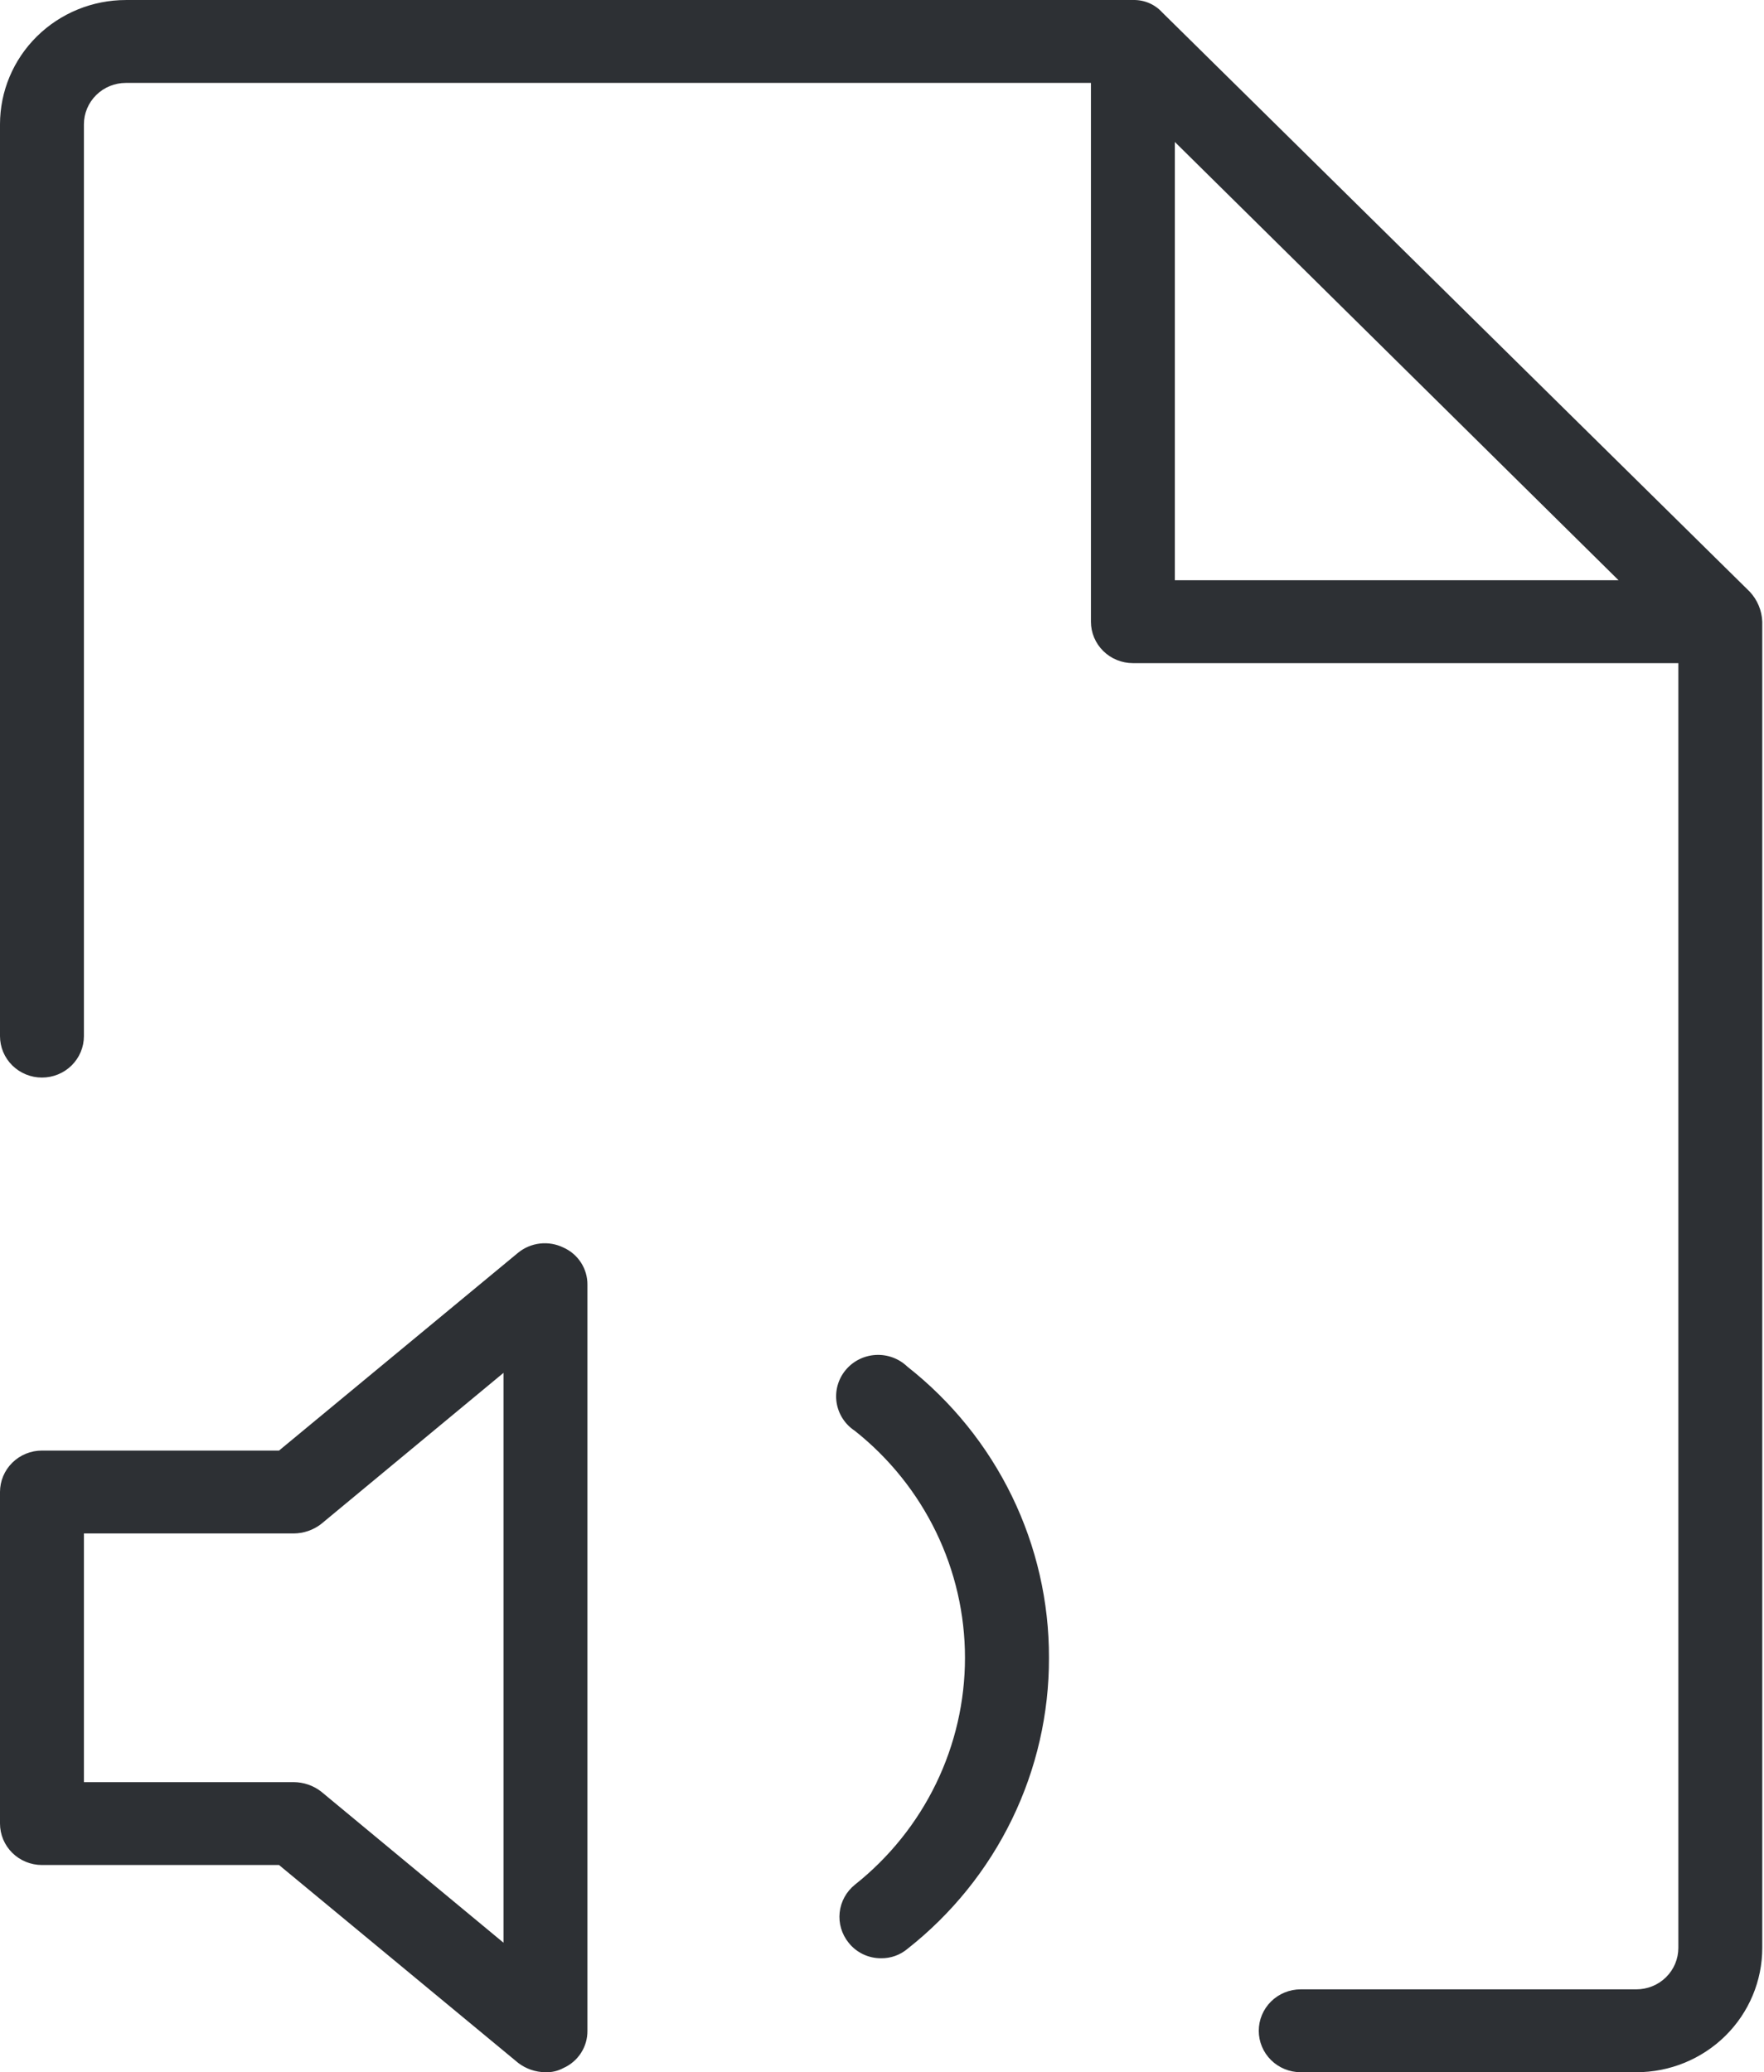 <?xml version="1.0" encoding="UTF-8"?> <svg xmlns="http://www.w3.org/2000/svg" width="275" height="323" viewBox="0 0 275 323" fill="none"> <path d="M274.73 96.901C274.666 95.158 273.969 93.496 272.767 92.218L181.191 1.941C180.617 1.307 179.91 0.805 179.119 0.47C178.328 0.135 177.472 -0.024 176.612 0.003H19.624C14.419 0.003 9.428 2.045 5.748 5.679C2.067 9.313 0 14.243 0 19.383V161.499C0 163.213 0.689 164.856 1.916 166.067C3.143 167.279 4.806 167.959 6.541 167.959C8.276 167.959 9.94 167.279 11.166 166.067C12.393 164.856 13.082 163.213 13.082 161.499V19.383C13.082 17.669 13.771 16.026 14.998 14.815C16.225 13.603 17.889 12.923 19.624 12.923H170.071V96.901C170.071 98.614 170.76 100.257 171.987 101.469C173.213 102.68 174.877 103.361 176.612 103.361H261.647V303.616C261.647 305.33 260.958 306.973 259.731 308.184C258.505 309.396 256.841 310.076 255.106 310.076H202.777C201.042 310.076 199.378 310.757 198.151 311.968C196.925 313.18 196.236 314.823 196.236 316.536C196.236 318.249 196.925 319.893 198.151 321.104C199.378 322.315 201.042 322.996 202.777 322.996H255.106C260.311 322.996 265.302 320.954 268.982 317.32C272.662 313.686 274.73 308.756 274.73 303.616V97.062V96.901ZM183.153 22.128L252.326 90.441H183.153V22.128ZM87.815 194.445C86.688 193.899 85.426 193.685 84.179 193.828C82.933 193.971 81.754 194.466 80.784 195.252L43.499 226.098H6.541C4.806 226.098 3.143 226.779 1.916 227.99C0.689 229.202 0 230.845 0 232.558V284.237C0 285.95 0.689 287.593 1.916 288.805C3.143 290.016 4.806 290.697 6.541 290.697H43.499L80.784 321.543C82.001 322.474 83.495 322.985 85.035 322.996C86.004 323.031 86.964 322.808 87.815 322.35C88.947 321.847 89.906 321.03 90.574 319.997C91.242 318.964 91.59 317.762 91.577 316.536V200.259C91.59 199.033 91.242 197.831 90.574 196.798C89.906 195.765 88.947 194.947 87.815 194.445ZM78.494 302.809L50.04 279.23C48.822 278.299 47.328 277.789 45.788 277.777H13.082V239.018H45.788C47.328 239.006 48.822 238.496 50.04 237.564L78.494 213.986V302.809ZM163.53 258.397C163.553 267.116 161.579 275.727 157.756 283.585C153.933 291.444 148.359 298.347 141.453 303.778C140.312 304.733 138.86 305.249 137.365 305.231C136.388 305.238 135.424 305.023 134.545 304.603C133.666 304.183 132.896 303.569 132.295 302.809C131.219 301.478 130.717 299.781 130.901 298.088C131.085 296.394 131.939 294.84 133.277 293.765C138.633 289.512 142.955 284.127 145.925 278.006C148.894 271.886 150.436 265.185 150.436 258.397C150.436 251.61 148.894 244.909 145.925 238.788C142.955 232.668 138.633 227.282 133.277 223.03C132.517 222.533 131.872 221.885 131.38 221.128C130.889 220.371 130.564 219.521 130.424 218.632C130.285 217.743 130.335 216.836 130.572 215.967C130.808 215.099 131.225 214.289 131.797 213.589C132.368 212.889 133.082 212.314 133.891 211.902C134.7 211.49 135.588 211.25 136.497 211.196C137.406 211.142 138.316 211.276 139.17 211.59C140.023 211.903 140.801 212.389 141.453 213.017C148.359 218.448 153.933 225.351 157.756 233.209C161.579 241.068 163.553 249.679 163.53 258.397Z" fill="#2D3034"></path> </svg> 